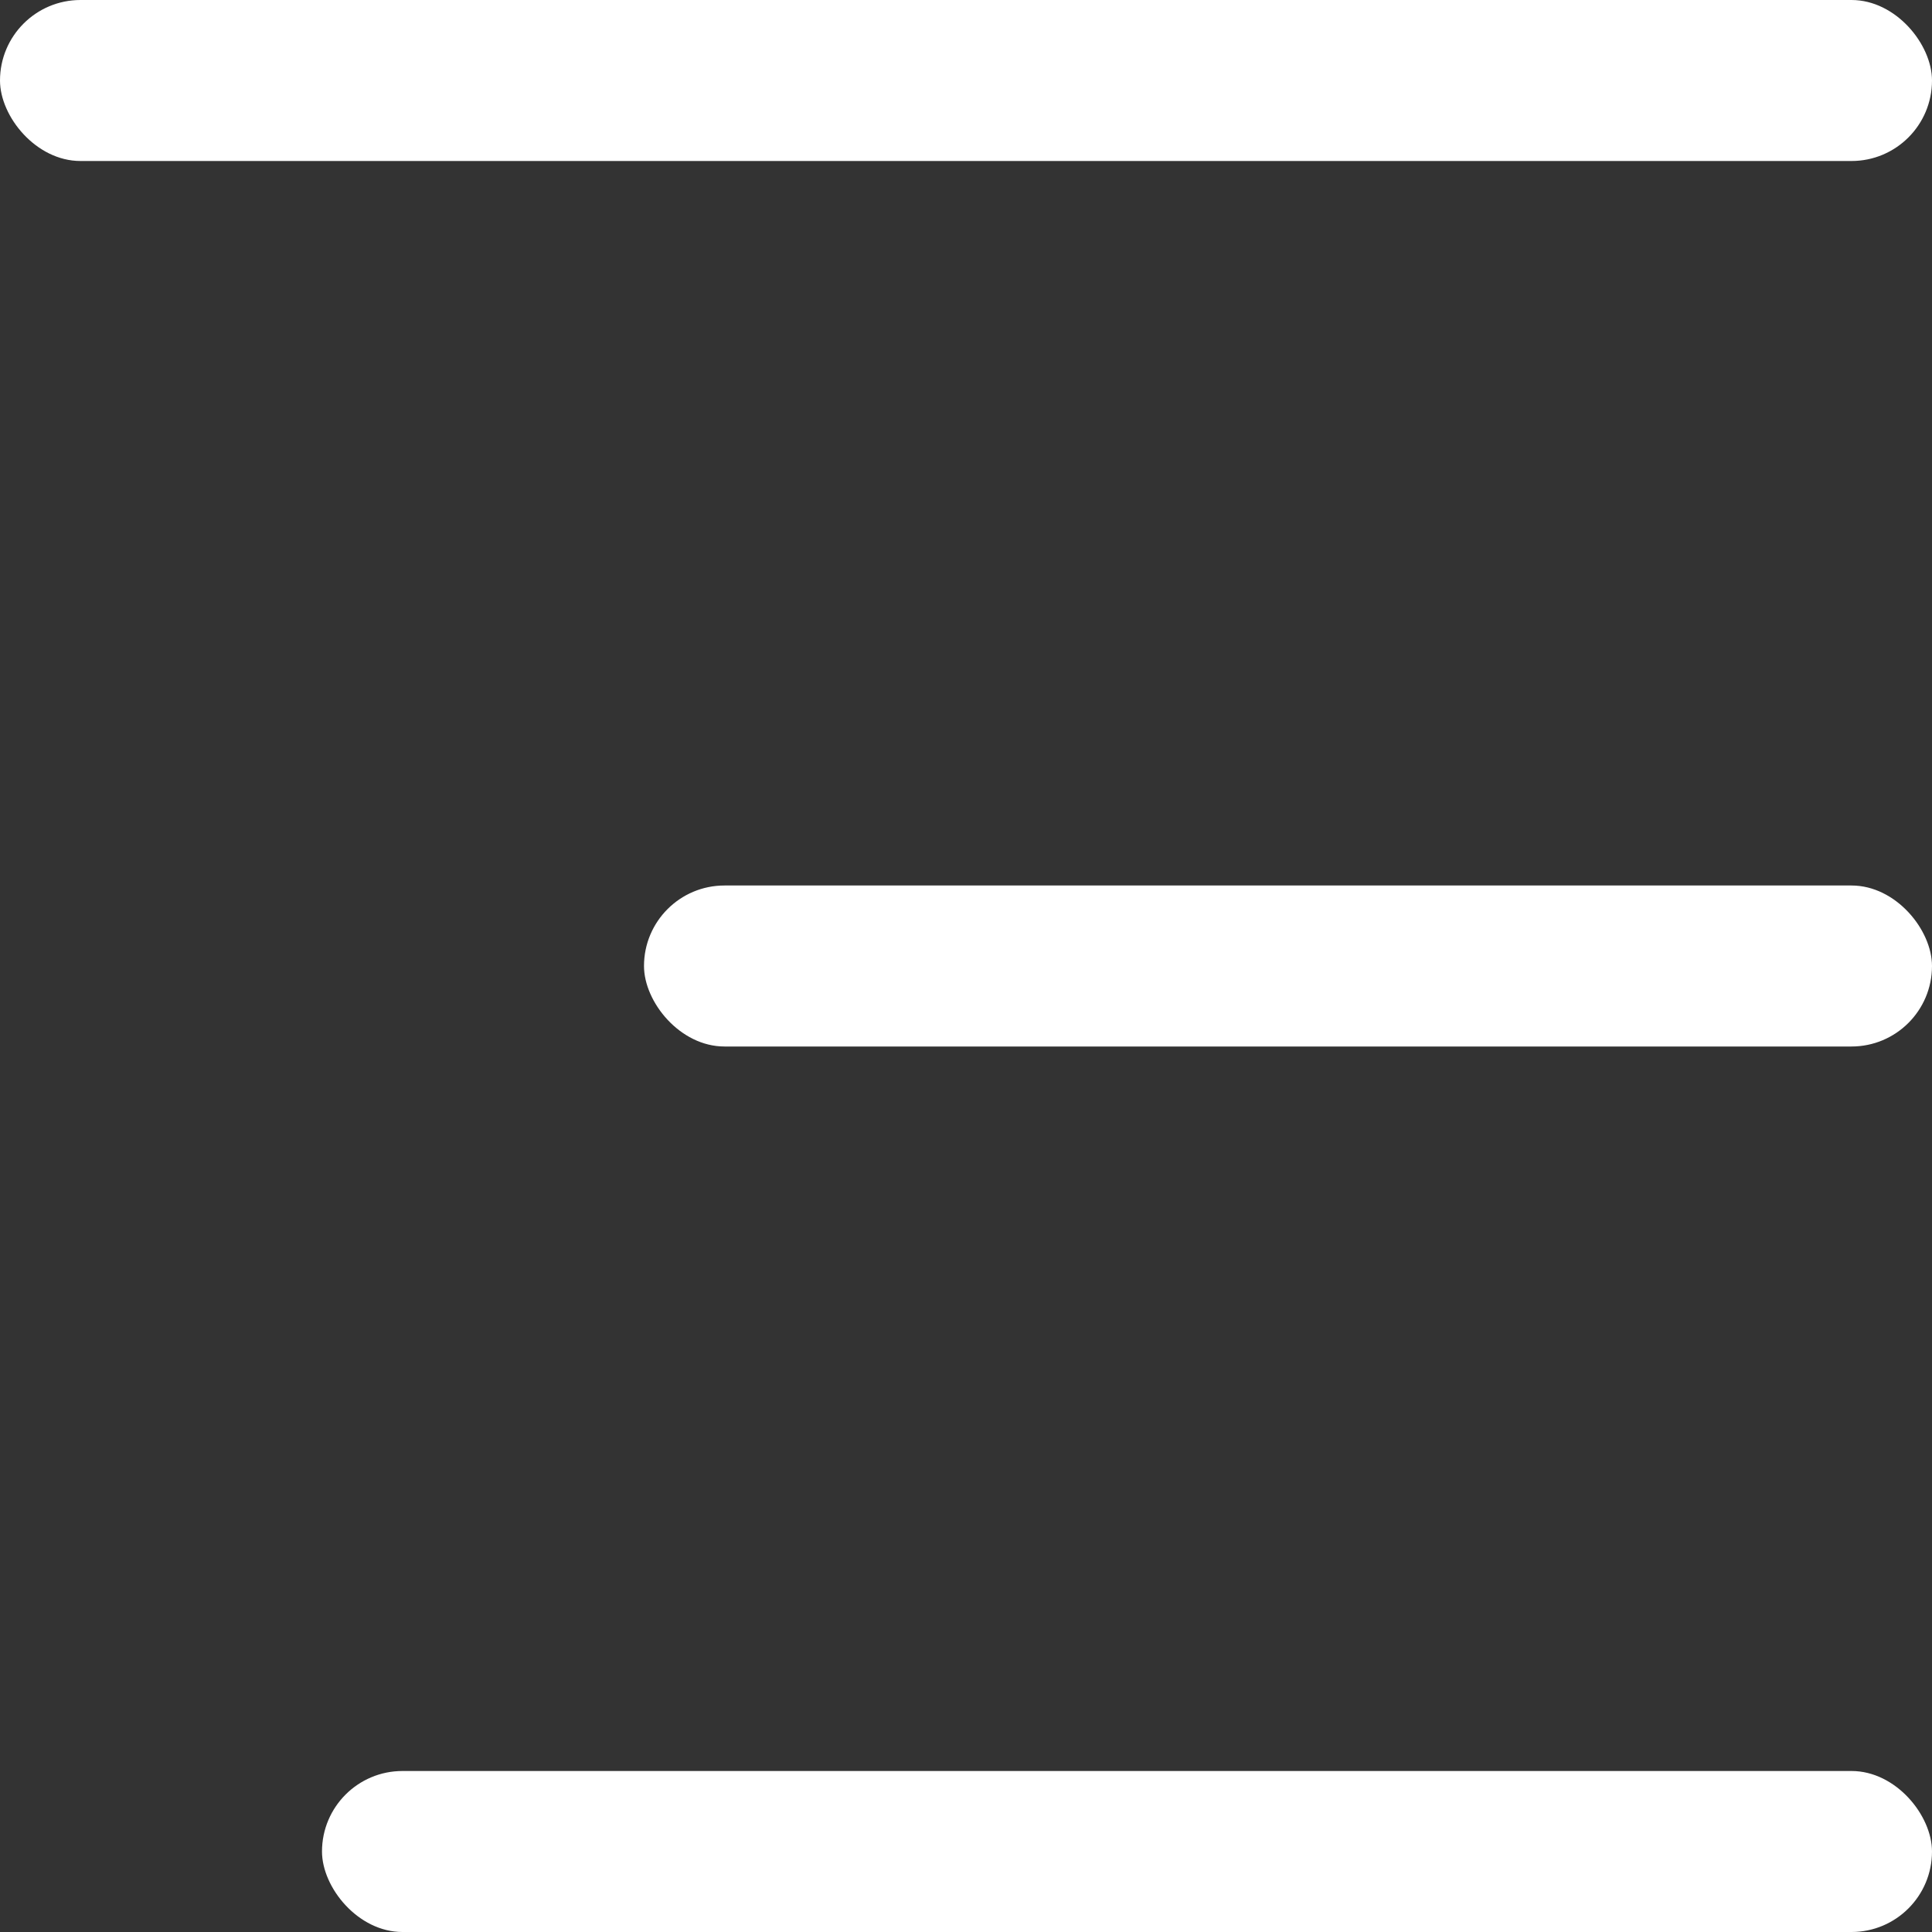 <svg width="24" height="24" viewBox="0 0 24 24" fill="none" xmlns="http://www.w3.org/2000/svg">
<rect x="0" y="0" width="24" height="24" fill="#333333" stroke="none"/>
<rect width="24" height="2" rx="1" fill="white"/>
<rect x="8" y="11" width="16" height="2" rx="1" fill="white"/>
<rect x="4" y="22" width="20" height="2" rx="1" fill="white"/>
</svg>
